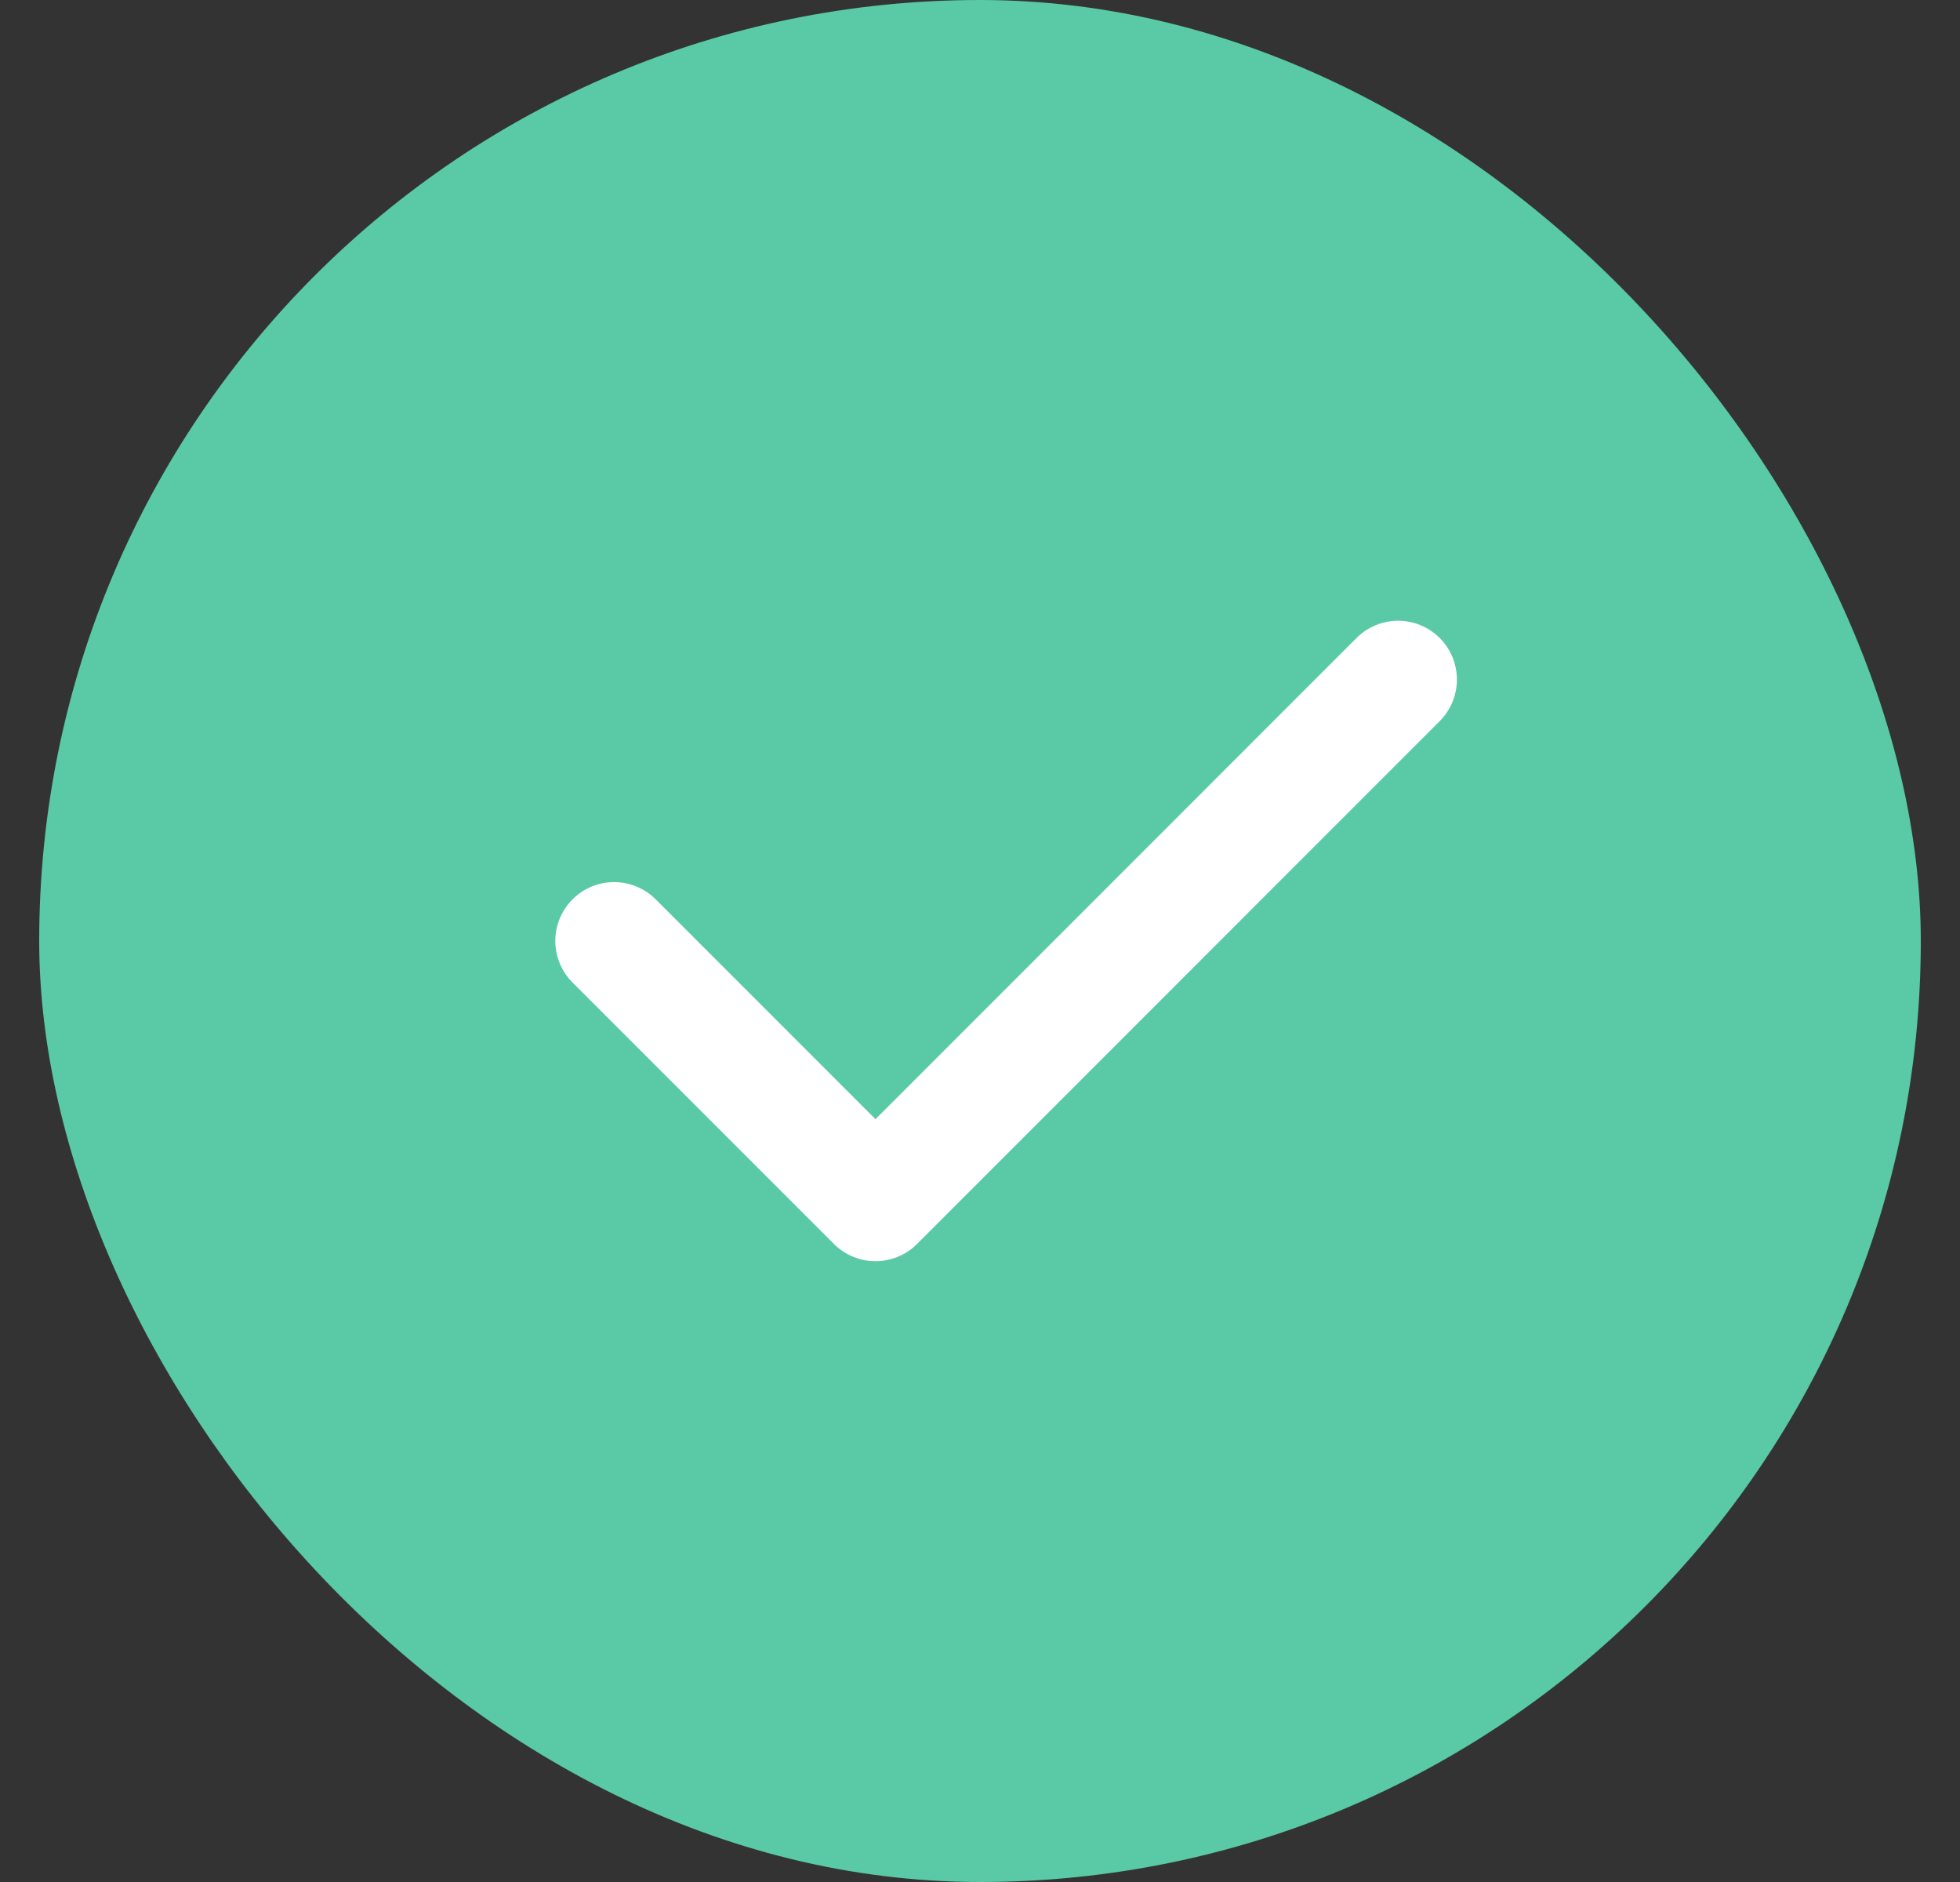 <svg width="25" height="24" viewBox="0 0 25 24" fill="none" xmlns="http://www.w3.org/2000/svg">
<rect x="0" y="0" width="25" height="24" fill="#333333" stroke="none"/>
<rect x="0.5" width="24" height="24" rx="12" fill="#59CAA5"/>
<path d="M7.833 11.999L11.167 15.333L17.833 8.666" stroke="white" stroke-width="1.5" stroke-linecap="round" stroke-linejoin="round"/>
</svg>

